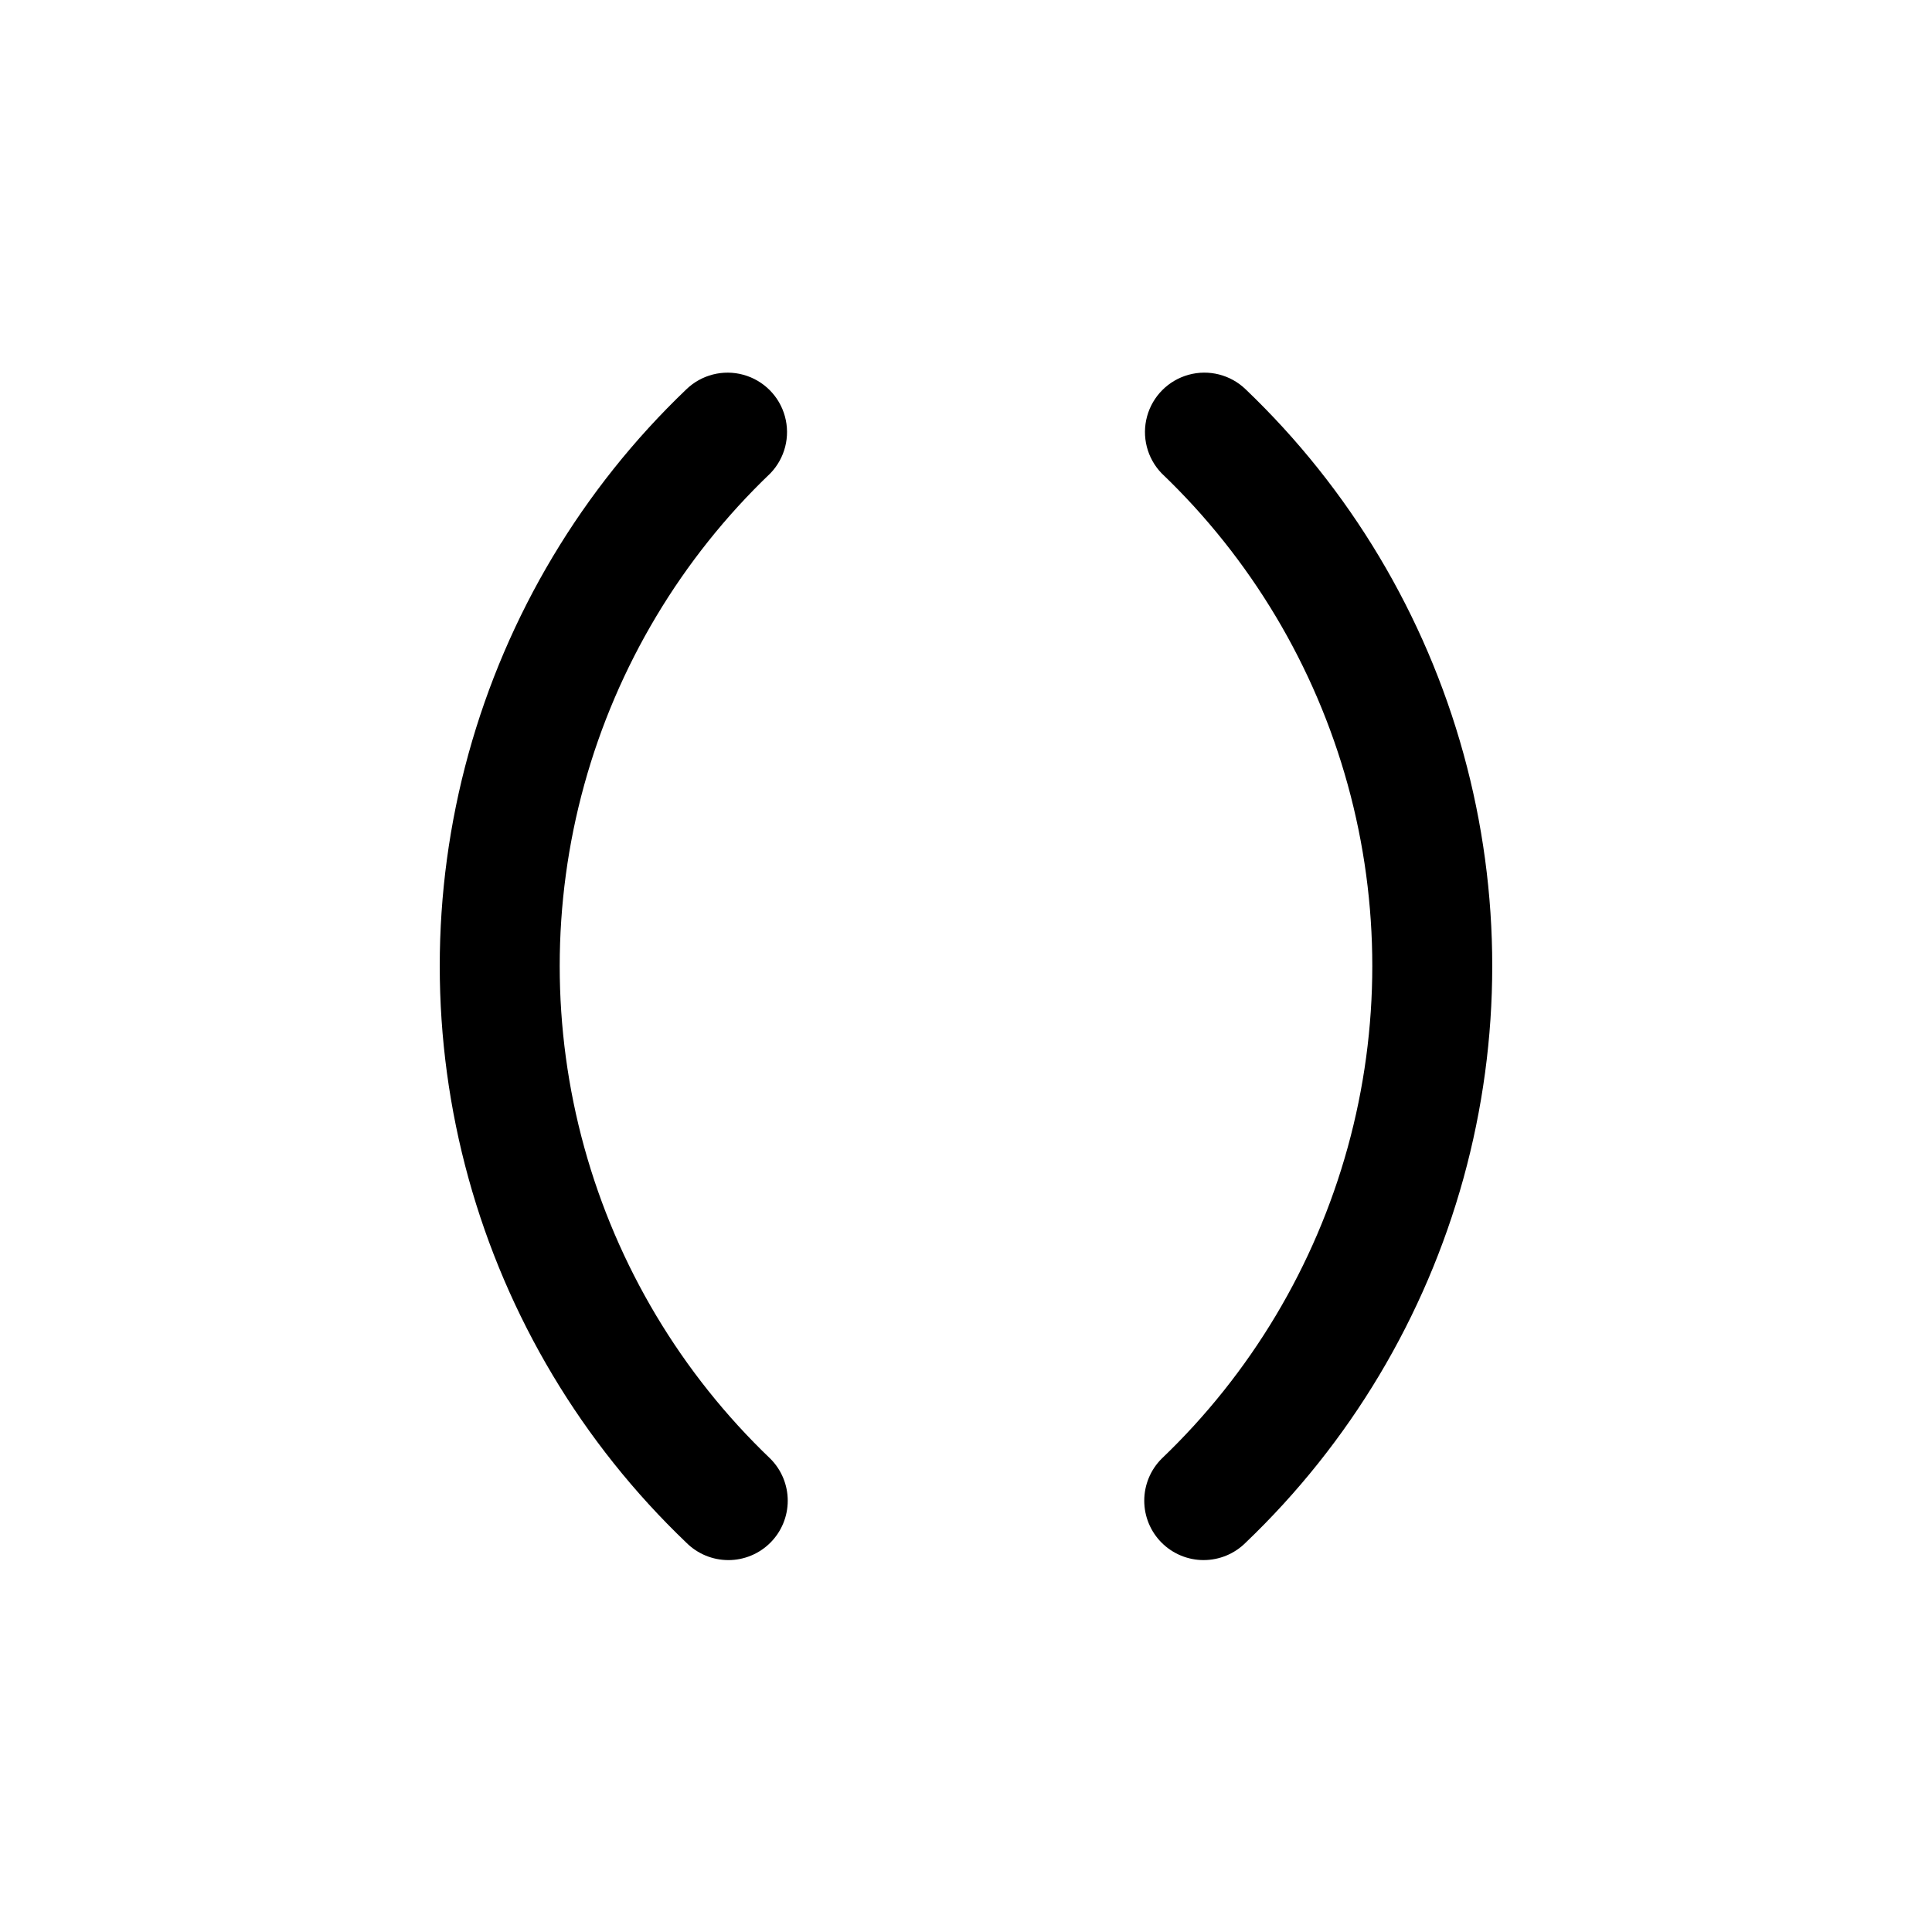 <?xml version="1.0" encoding="UTF-8"?>
<!-- Uploaded to: SVG Find, www.svgrepo.com, Generator: SVG Find Mixer Tools -->
<svg fill="#000000" width="800px" height="800px" version="1.1" viewBox="144 144 512 512" xmlns="http://www.w3.org/2000/svg">
 <g>
  <path d="m337.02 557.44c-4.176 0-8.18-1.66-11.133-4.613-27.613-26.383-47.562-59.758-57.727-96.57-10.164-36.816-10.164-75.695 0-112.51 10.164-36.812 30.113-70.188 57.727-96.57 4-3.863 9.738-5.332 15.102-3.859 5.363 1.469 9.551 5.66 11.02 11.02 1.473 5.363 0.004 11.102-3.859 15.102-23.586 22.543-40.629 51.055-49.312 82.504-8.68 31.453-8.68 64.668 0 96.121 8.684 31.449 25.727 59.961 49.312 82.504 2.953 2.953 4.609 6.957 4.609 11.133 0 4.176-1.656 8.18-4.609 11.133-2.953 2.949-6.957 4.609-11.129 4.609z"/>
  <path d="m462.98 557.44c-4.176 0-8.18-1.66-11.133-4.609-2.953-2.953-4.609-6.957-4.609-11.133 0-4.176 1.656-8.18 4.609-11.133 23.59-22.543 40.629-51.055 49.312-82.504 8.684-31.453 8.684-64.668 0-96.121-8.684-31.449-25.723-59.961-49.312-82.504-3.863-4-5.328-9.738-3.859-15.102 1.469-5.359 5.66-9.551 11.02-11.02 5.363-1.473 11.102-0.004 15.102 3.859 27.613 26.383 47.562 59.758 57.727 96.57 10.164 36.816 10.164 75.695 0 112.51-10.164 36.812-30.113 70.188-57.727 96.57-2.953 2.953-6.957 4.613-11.129 4.613z"/>
 </g>
</svg>